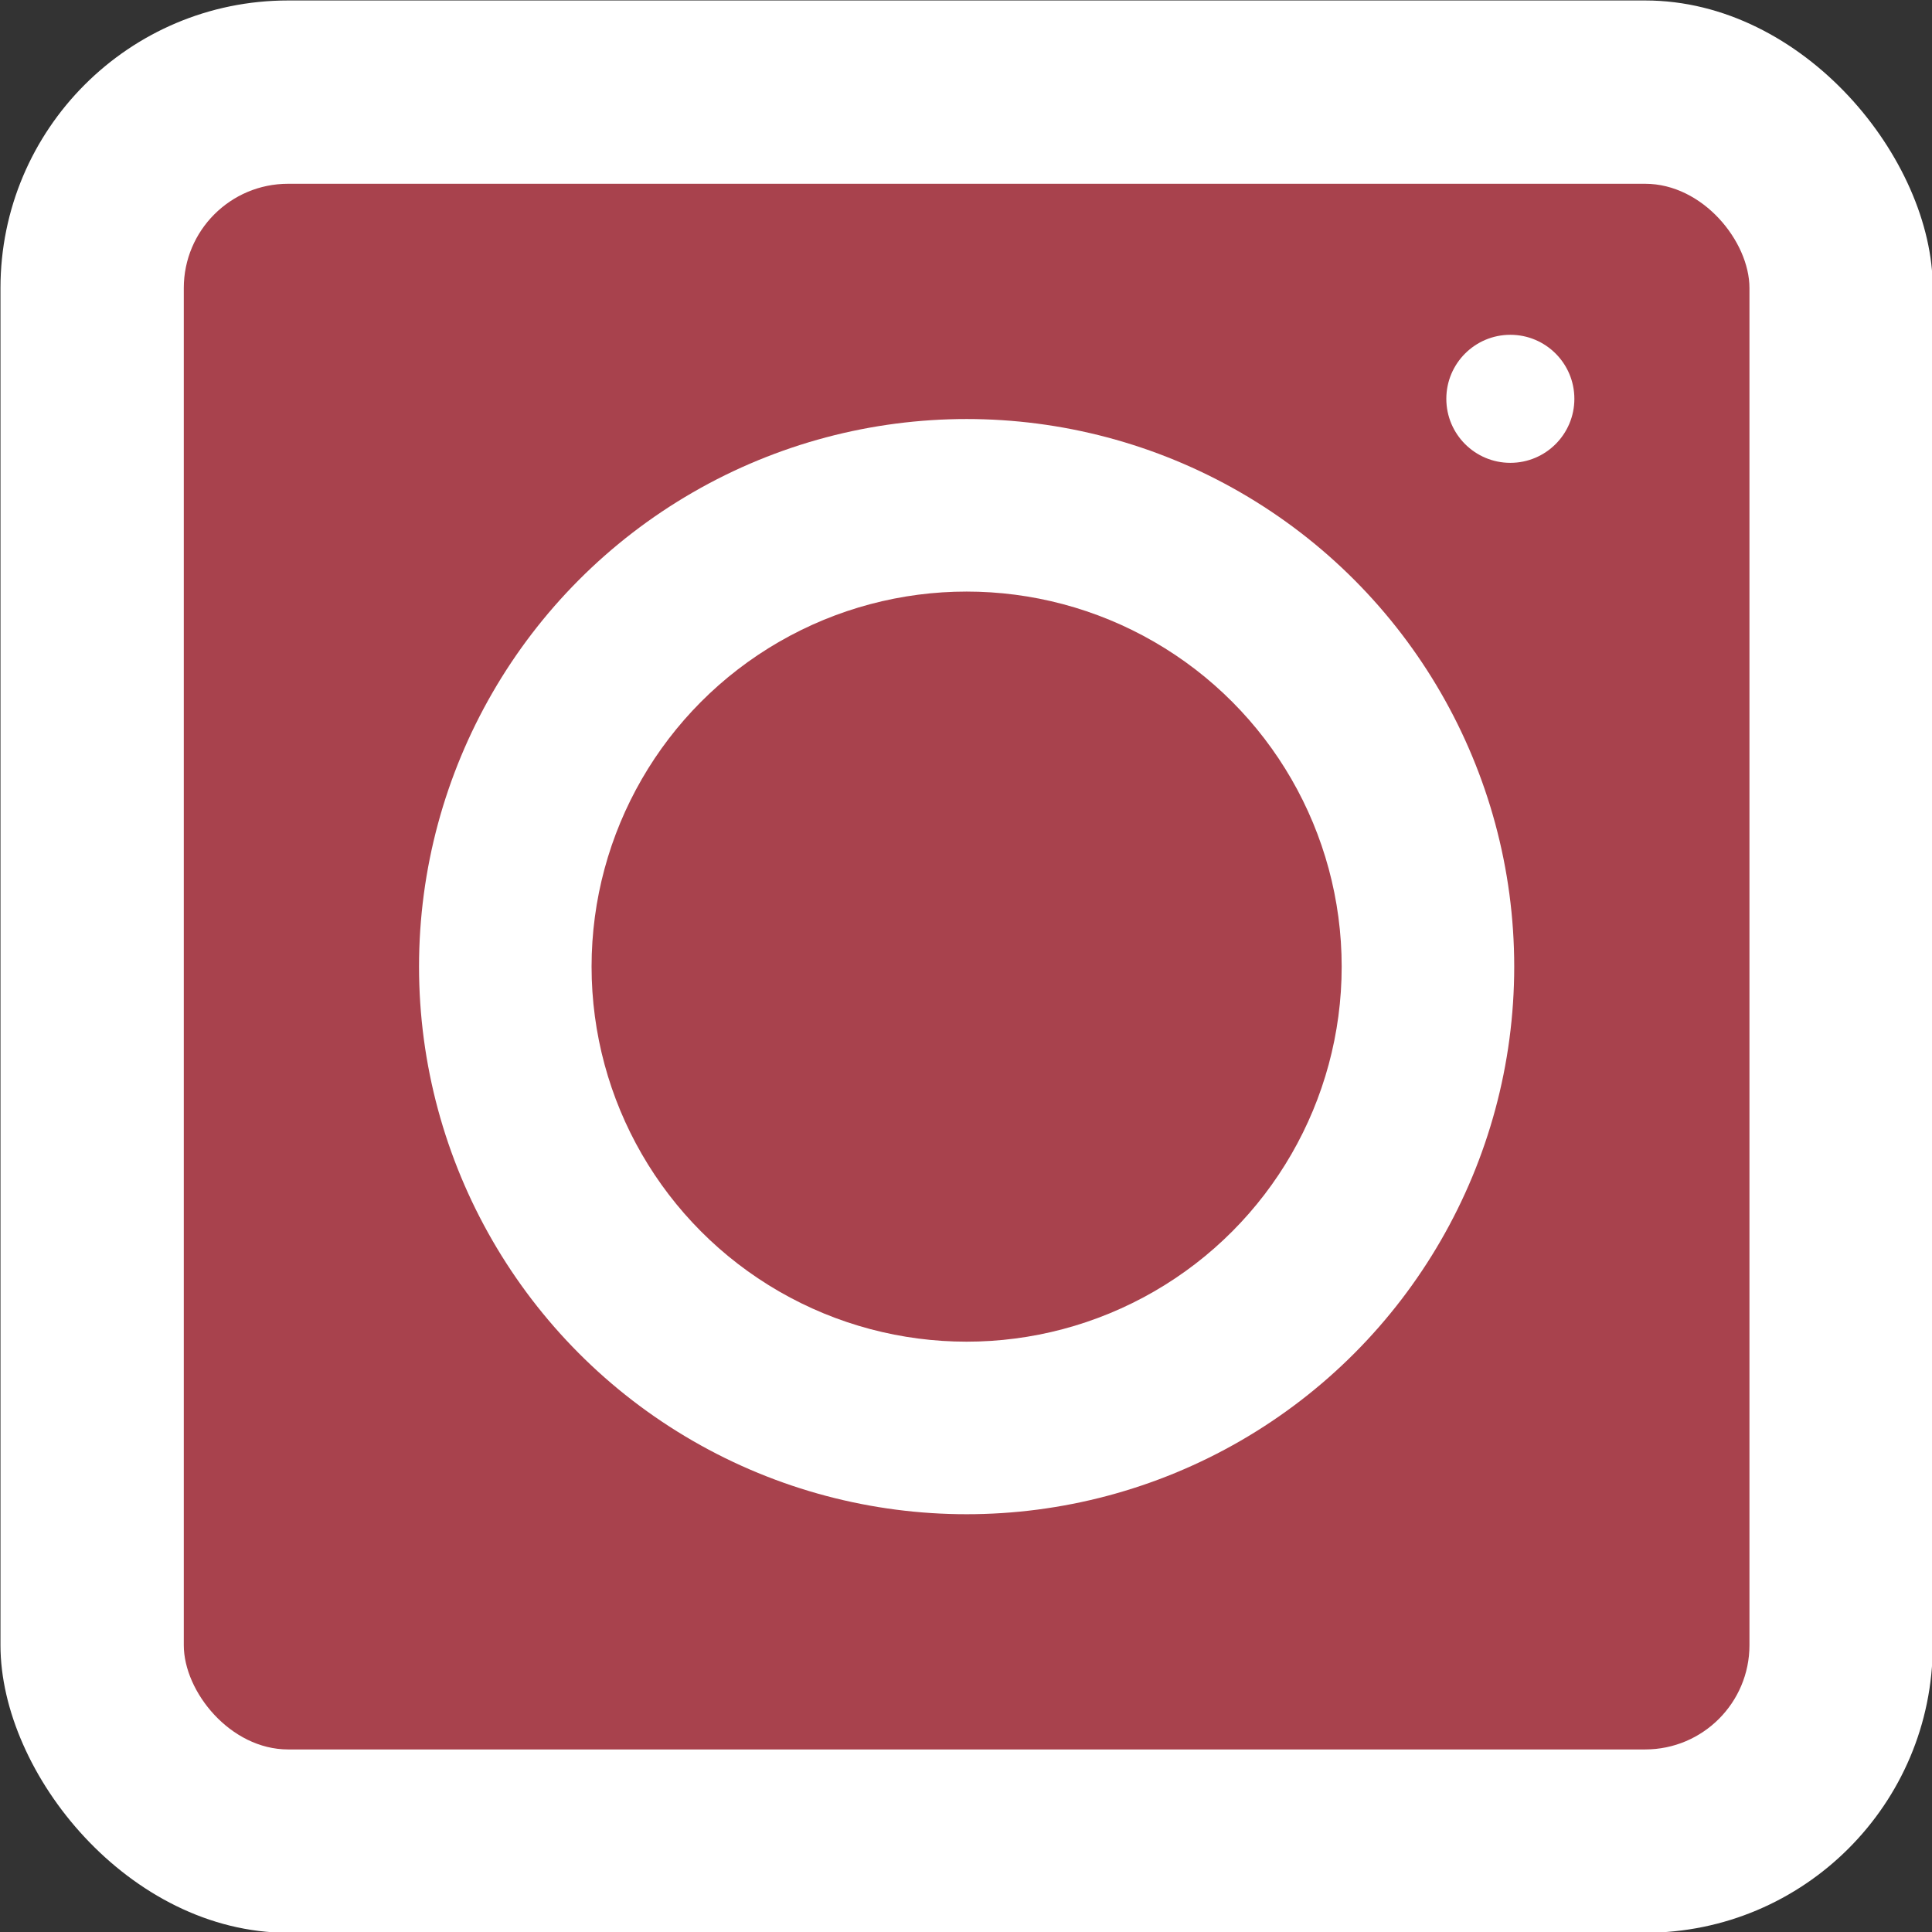<?xml version="1.0" encoding="UTF-8" standalone="no"?><svg xmlns="http://www.w3.org/2000/svg" xmlns:xlink="http://www.w3.org/1999/xlink" clip-rule="evenodd" fill="#000000" fill-rule="evenodd" height="151.7" image-rendering="optimizeQuality" preserveAspectRatio="xMidYMid meet" shape-rendering="geometricPrecision" text-rendering="geometricPrecision" version="1" viewBox="10.8 10.8 151.7 151.7" width="151.7" zoomAndPan="magnify"><rect x="10.8" y="10.8" width="151.7" height="151.7" fill="#333333" stroke="none"/><g><g><g id="change1_1"><rect fill="#ffffff" height="151.723" rx="22.583" ry="22.583" width="151.723" x="10.837" y="10.837"/></g><g id="change2_1"><rect fill="#a8424d" height="122.936" rx="8.19" ry="8.19" width="122.936" x="25.231" y="25.23"/></g><g id="change3_1"><circle cx="86.699" cy="86.699" fill="#ffffff" r="42.997"/></g><g id="change2_2"><circle cx="86.699" cy="86.699" fill="#a8424d" r="29.449"/></g><g id="change3_2"><circle cx="129.392" cy="42.115" fill="#ffffff" r="5.027"/></g></g></g></svg>